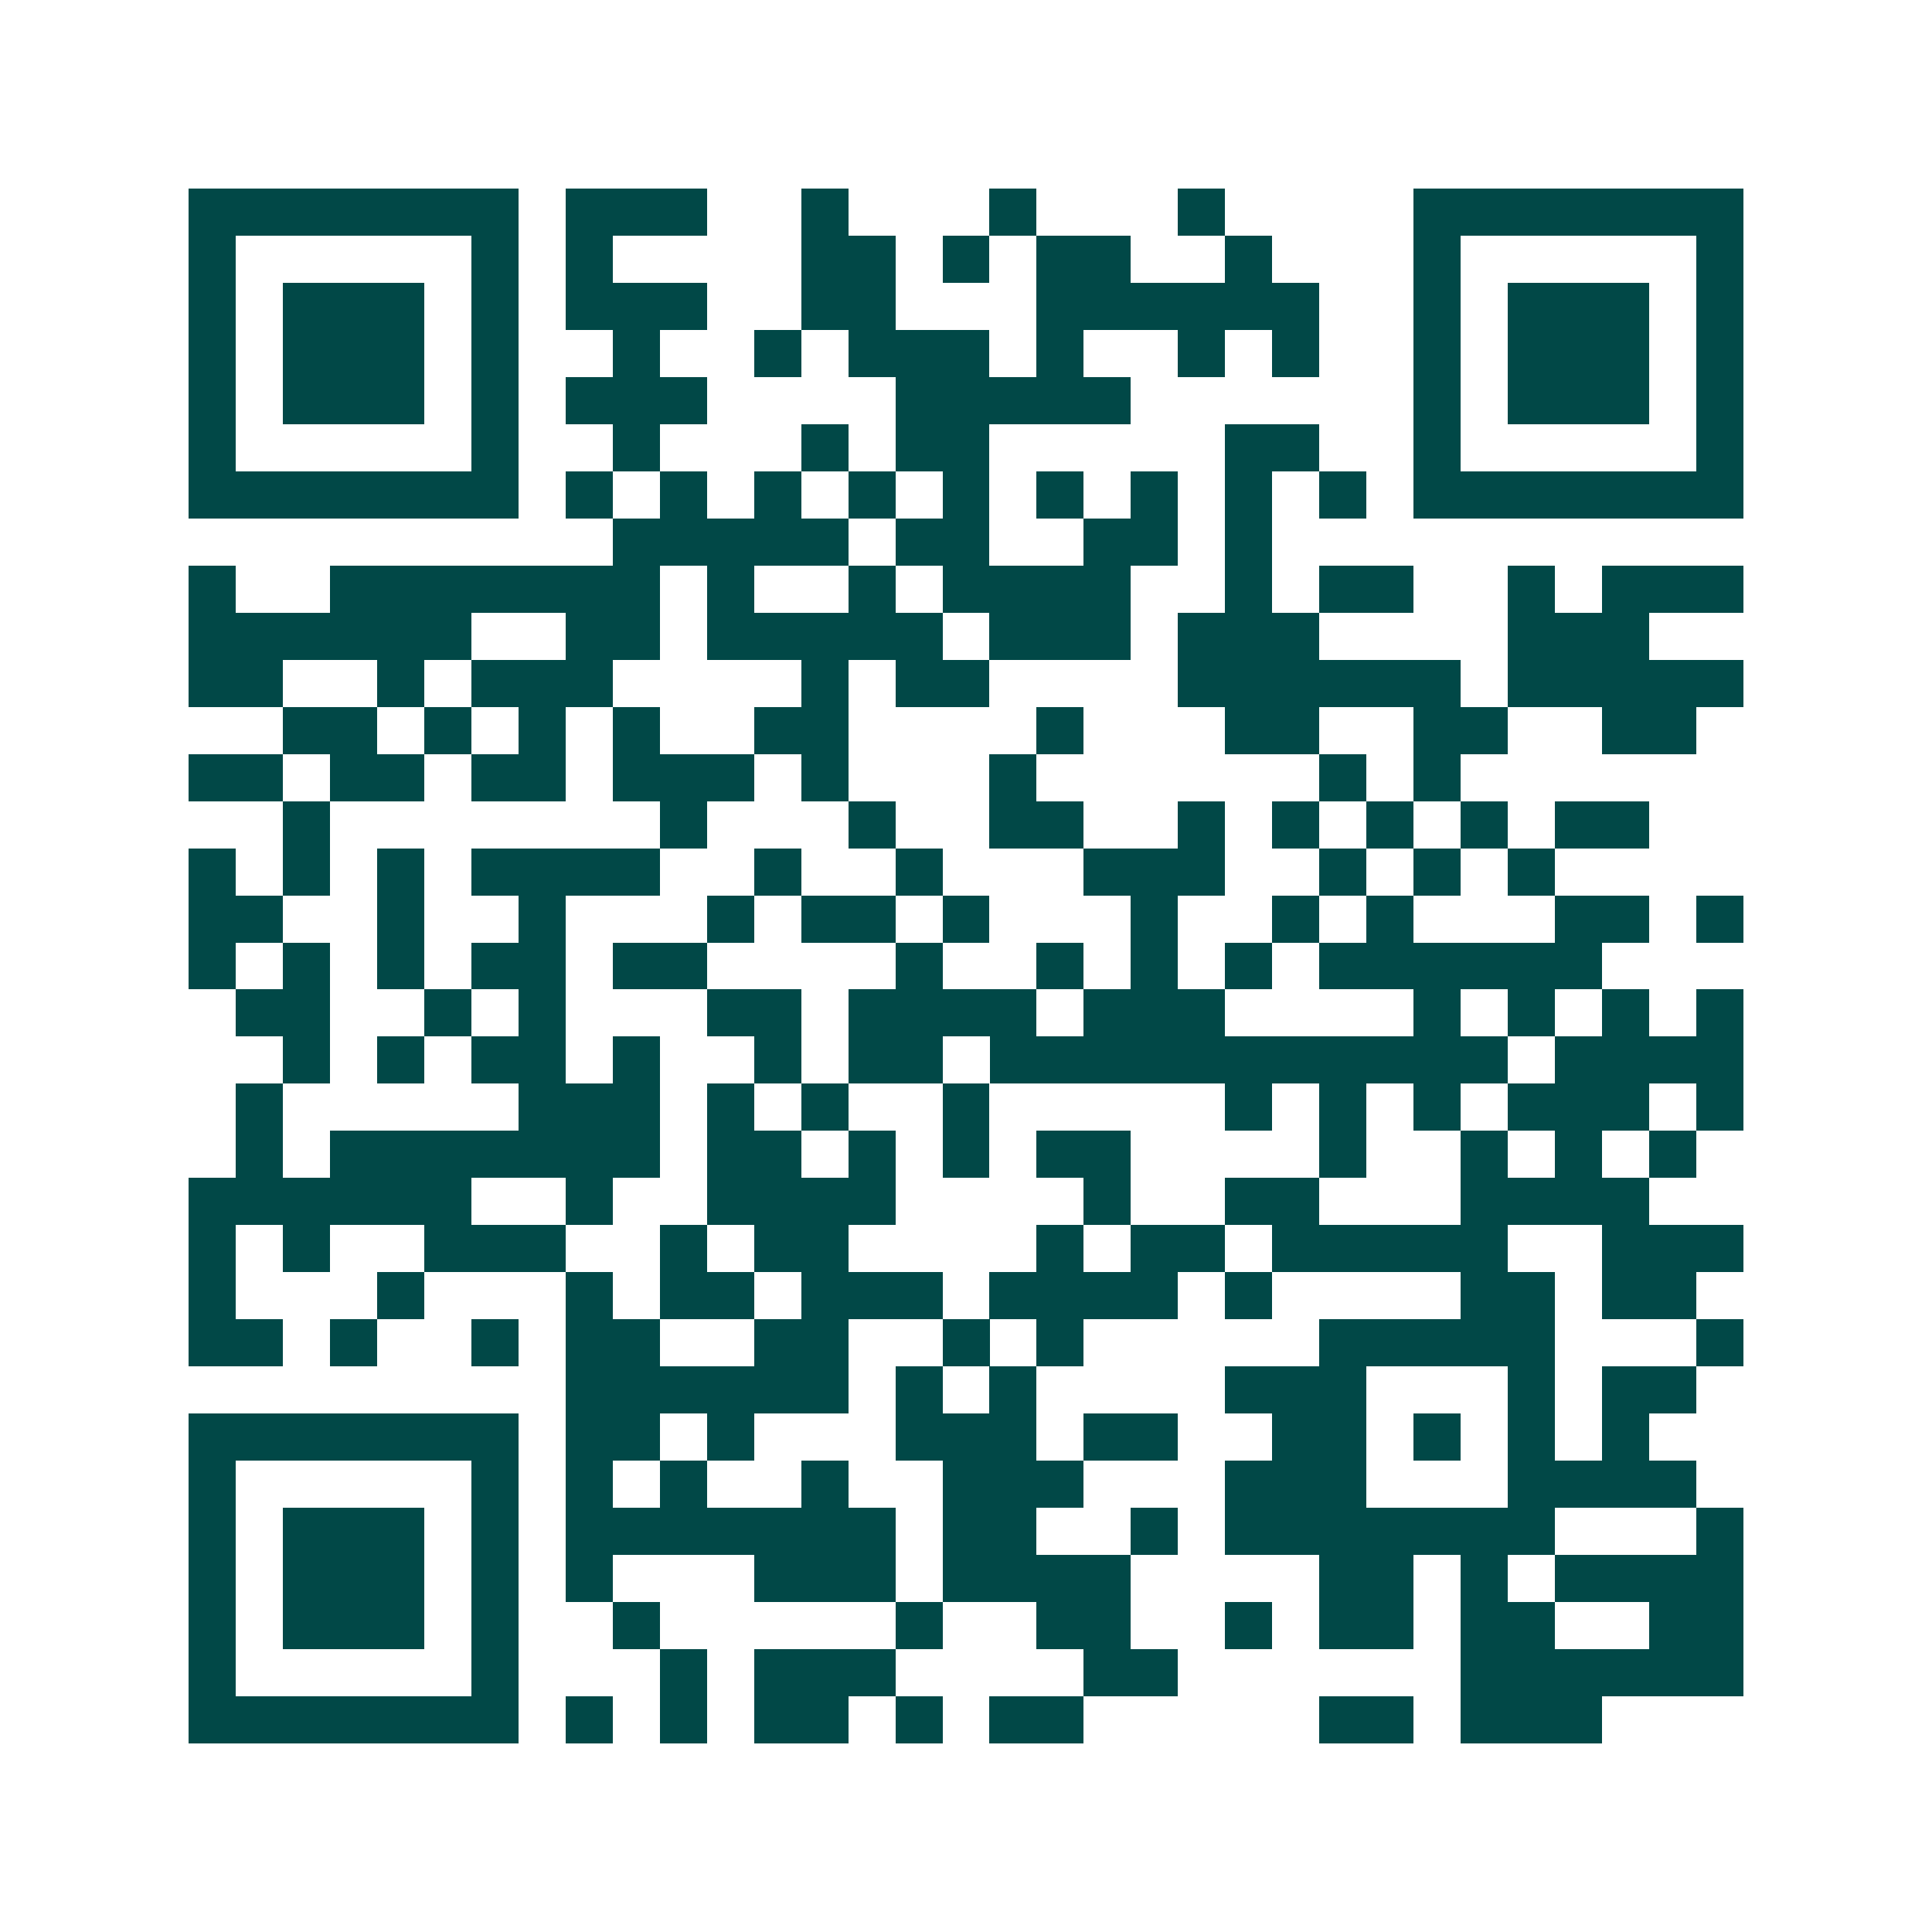 <svg xmlns="http://www.w3.org/2000/svg" width="200" height="200" viewBox="0 0 41 41" shape-rendering="crispEdges"><path fill="#ffffff" d="M0 0h41v41H0z"/><path stroke="#014847" d="M4 4.5h7m1 0h3m2 0h1m3 0h1m3 0h1m4 0h7M4 5.5h1m5 0h1m1 0h1m4 0h2m1 0h1m1 0h2m2 0h1m3 0h1m5 0h1M4 6.5h1m1 0h3m1 0h1m1 0h3m2 0h2m3 0h6m2 0h1m1 0h3m1 0h1M4 7.5h1m1 0h3m1 0h1m2 0h1m2 0h1m1 0h3m1 0h1m2 0h1m1 0h1m2 0h1m1 0h3m1 0h1M4 8.5h1m1 0h3m1 0h1m1 0h3m4 0h5m6 0h1m1 0h3m1 0h1M4 9.5h1m5 0h1m2 0h1m3 0h1m1 0h2m5 0h2m2 0h1m5 0h1M4 10.5h7m1 0h1m1 0h1m1 0h1m1 0h1m1 0h1m1 0h1m1 0h1m1 0h1m1 0h1m1 0h7M13 11.5h5m1 0h2m2 0h2m1 0h1M4 12.5h1m2 0h7m1 0h1m2 0h1m1 0h4m2 0h1m1 0h2m2 0h1m1 0h3M4 13.5h6m2 0h2m1 0h5m1 0h3m1 0h3m4 0h3M4 14.5h2m2 0h1m1 0h3m4 0h1m1 0h2m4 0h6m1 0h5M6 15.5h2m1 0h1m1 0h1m1 0h1m2 0h2m4 0h1m3 0h2m2 0h2m2 0h2M4 16.5h2m1 0h2m1 0h2m1 0h3m1 0h1m3 0h1m6 0h1m1 0h1M6 17.5h1m7 0h1m3 0h1m2 0h2m2 0h1m1 0h1m1 0h1m1 0h1m1 0h2M4 18.5h1m1 0h1m1 0h1m1 0h4m2 0h1m2 0h1m3 0h3m2 0h1m1 0h1m1 0h1M4 19.5h2m2 0h1m2 0h1m3 0h1m1 0h2m1 0h1m3 0h1m2 0h1m1 0h1m3 0h2m1 0h1M4 20.5h1m1 0h1m1 0h1m1 0h2m1 0h2m4 0h1m2 0h1m1 0h1m1 0h1m1 0h6M5 21.5h2m2 0h1m1 0h1m3 0h2m1 0h4m1 0h3m4 0h1m1 0h1m1 0h1m1 0h1M6 22.5h1m1 0h1m1 0h2m1 0h1m2 0h1m1 0h2m1 0h11m1 0h4M5 23.5h1m5 0h3m1 0h1m1 0h1m2 0h1m5 0h1m1 0h1m1 0h1m1 0h3m1 0h1M5 24.5h1m1 0h7m1 0h2m1 0h1m1 0h1m1 0h2m4 0h1m2 0h1m1 0h1m1 0h1M4 25.5h6m2 0h1m2 0h4m4 0h1m2 0h2m3 0h4M4 26.5h1m1 0h1m2 0h3m2 0h1m1 0h2m4 0h1m1 0h2m1 0h5m2 0h3M4 27.5h1m3 0h1m3 0h1m1 0h2m1 0h3m1 0h4m1 0h1m4 0h2m1 0h2M4 28.5h2m1 0h1m2 0h1m1 0h2m2 0h2m2 0h1m1 0h1m5 0h5m3 0h1M12 29.5h6m1 0h1m1 0h1m4 0h3m3 0h1m1 0h2M4 30.5h7m1 0h2m1 0h1m3 0h3m1 0h2m2 0h2m1 0h1m1 0h1m1 0h1M4 31.5h1m5 0h1m1 0h1m1 0h1m2 0h1m2 0h3m3 0h3m3 0h4M4 32.5h1m1 0h3m1 0h1m1 0h7m1 0h2m2 0h1m1 0h7m3 0h1M4 33.5h1m1 0h3m1 0h1m1 0h1m3 0h3m1 0h4m4 0h2m1 0h1m1 0h4M4 34.5h1m1 0h3m1 0h1m2 0h1m5 0h1m2 0h2m2 0h1m1 0h2m1 0h2m2 0h2M4 35.5h1m5 0h1m3 0h1m1 0h3m4 0h2m6 0h6M4 36.5h7m1 0h1m1 0h1m1 0h2m1 0h1m1 0h2m5 0h2m1 0h3"/></svg>
